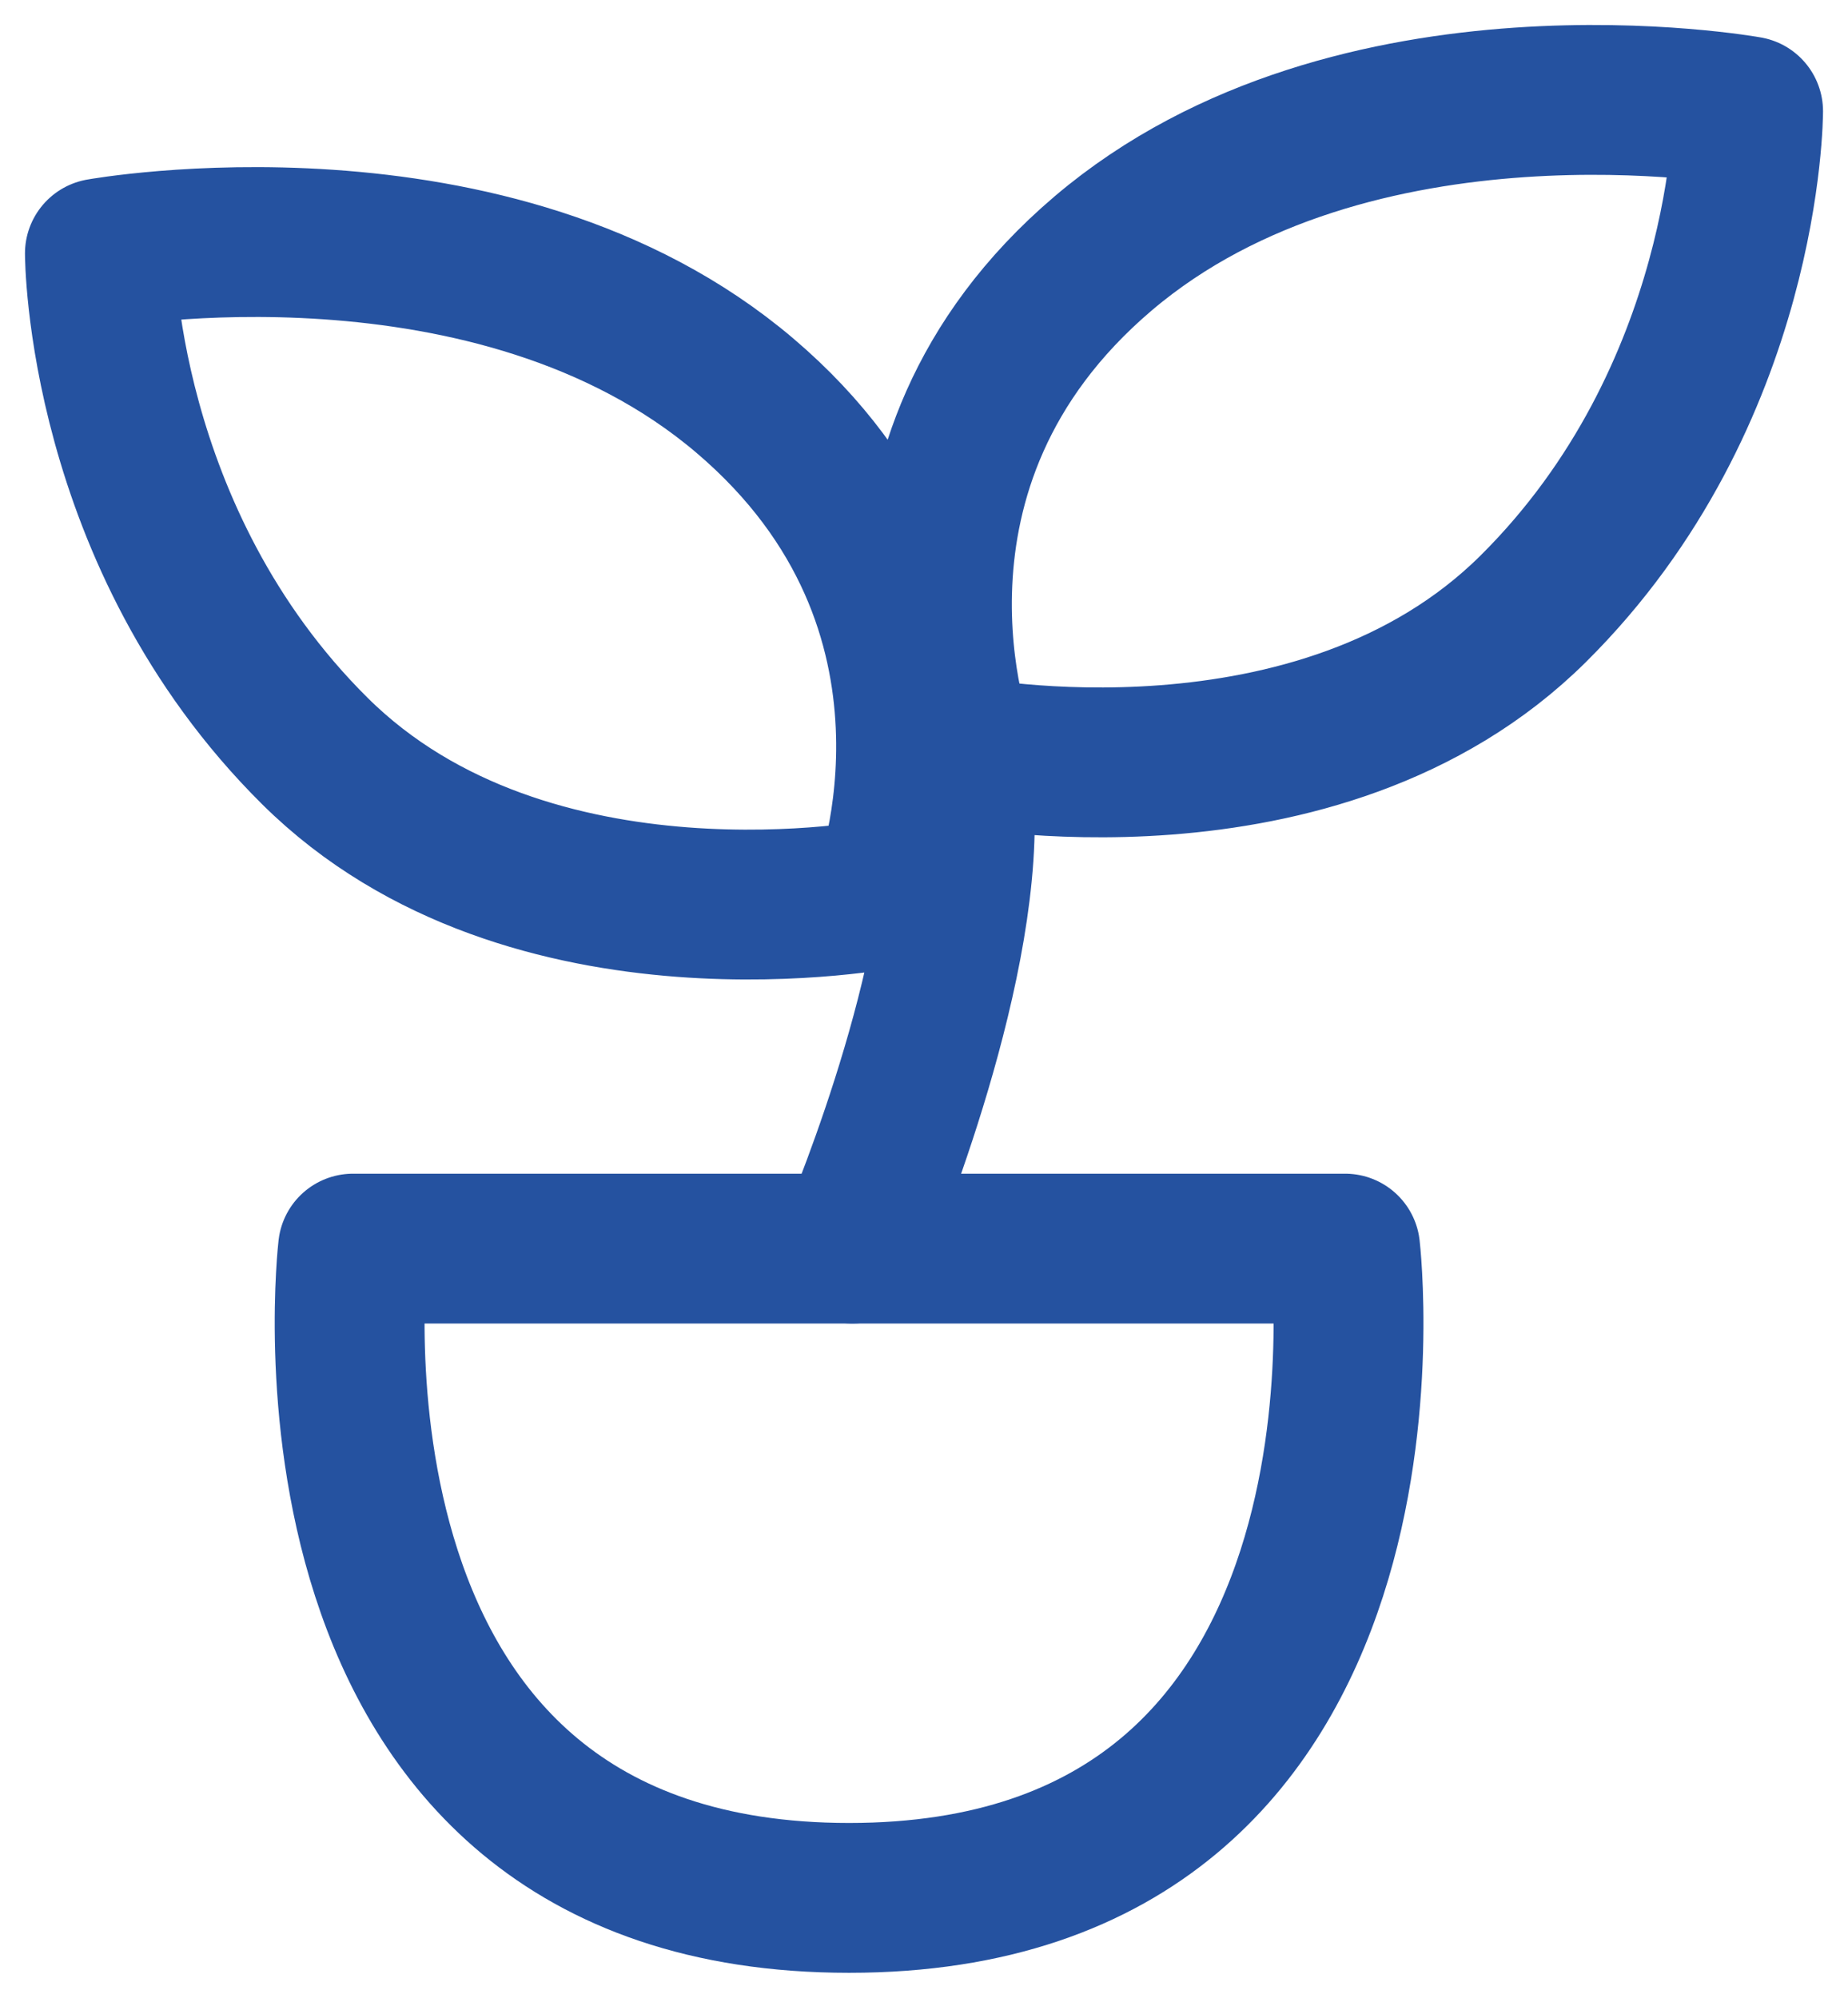 <svg width="37" height="40" viewBox="0 0 37 40" fill="none" xmlns="http://www.w3.org/2000/svg">
<path d="M19.217 16.461C19.217 20.019 17.065 25 17.065 25M17.783 17.884C17.783 17.884 19.935 12.191 14.913 7.921C9.891 3.651 2 5.074 2 5.074C2 5.074 2 10.768 6.304 15.037C10.609 19.307 17.783 17.884 17.783 17.884ZM19.217 15.037C19.217 15.037 17.065 9.344 22.087 5.074C27.109 0.805 35 2.228 35 2.228C35 2.228 35 7.921 30.696 12.191C26.391 16.461 19.217 15.037 19.217 15.037Z" stroke="#2552A0" stroke-width="3" stroke-linecap="round" stroke-linejoin="round"/>
<path d="M7.068 25H26.932C26.932 25 28.46 38 17 38C5.54 38 7.068 25 7.068 25Z" stroke="#2552A0" stroke-width="3" stroke-linecap="round" stroke-linejoin="round"/>
</svg>
